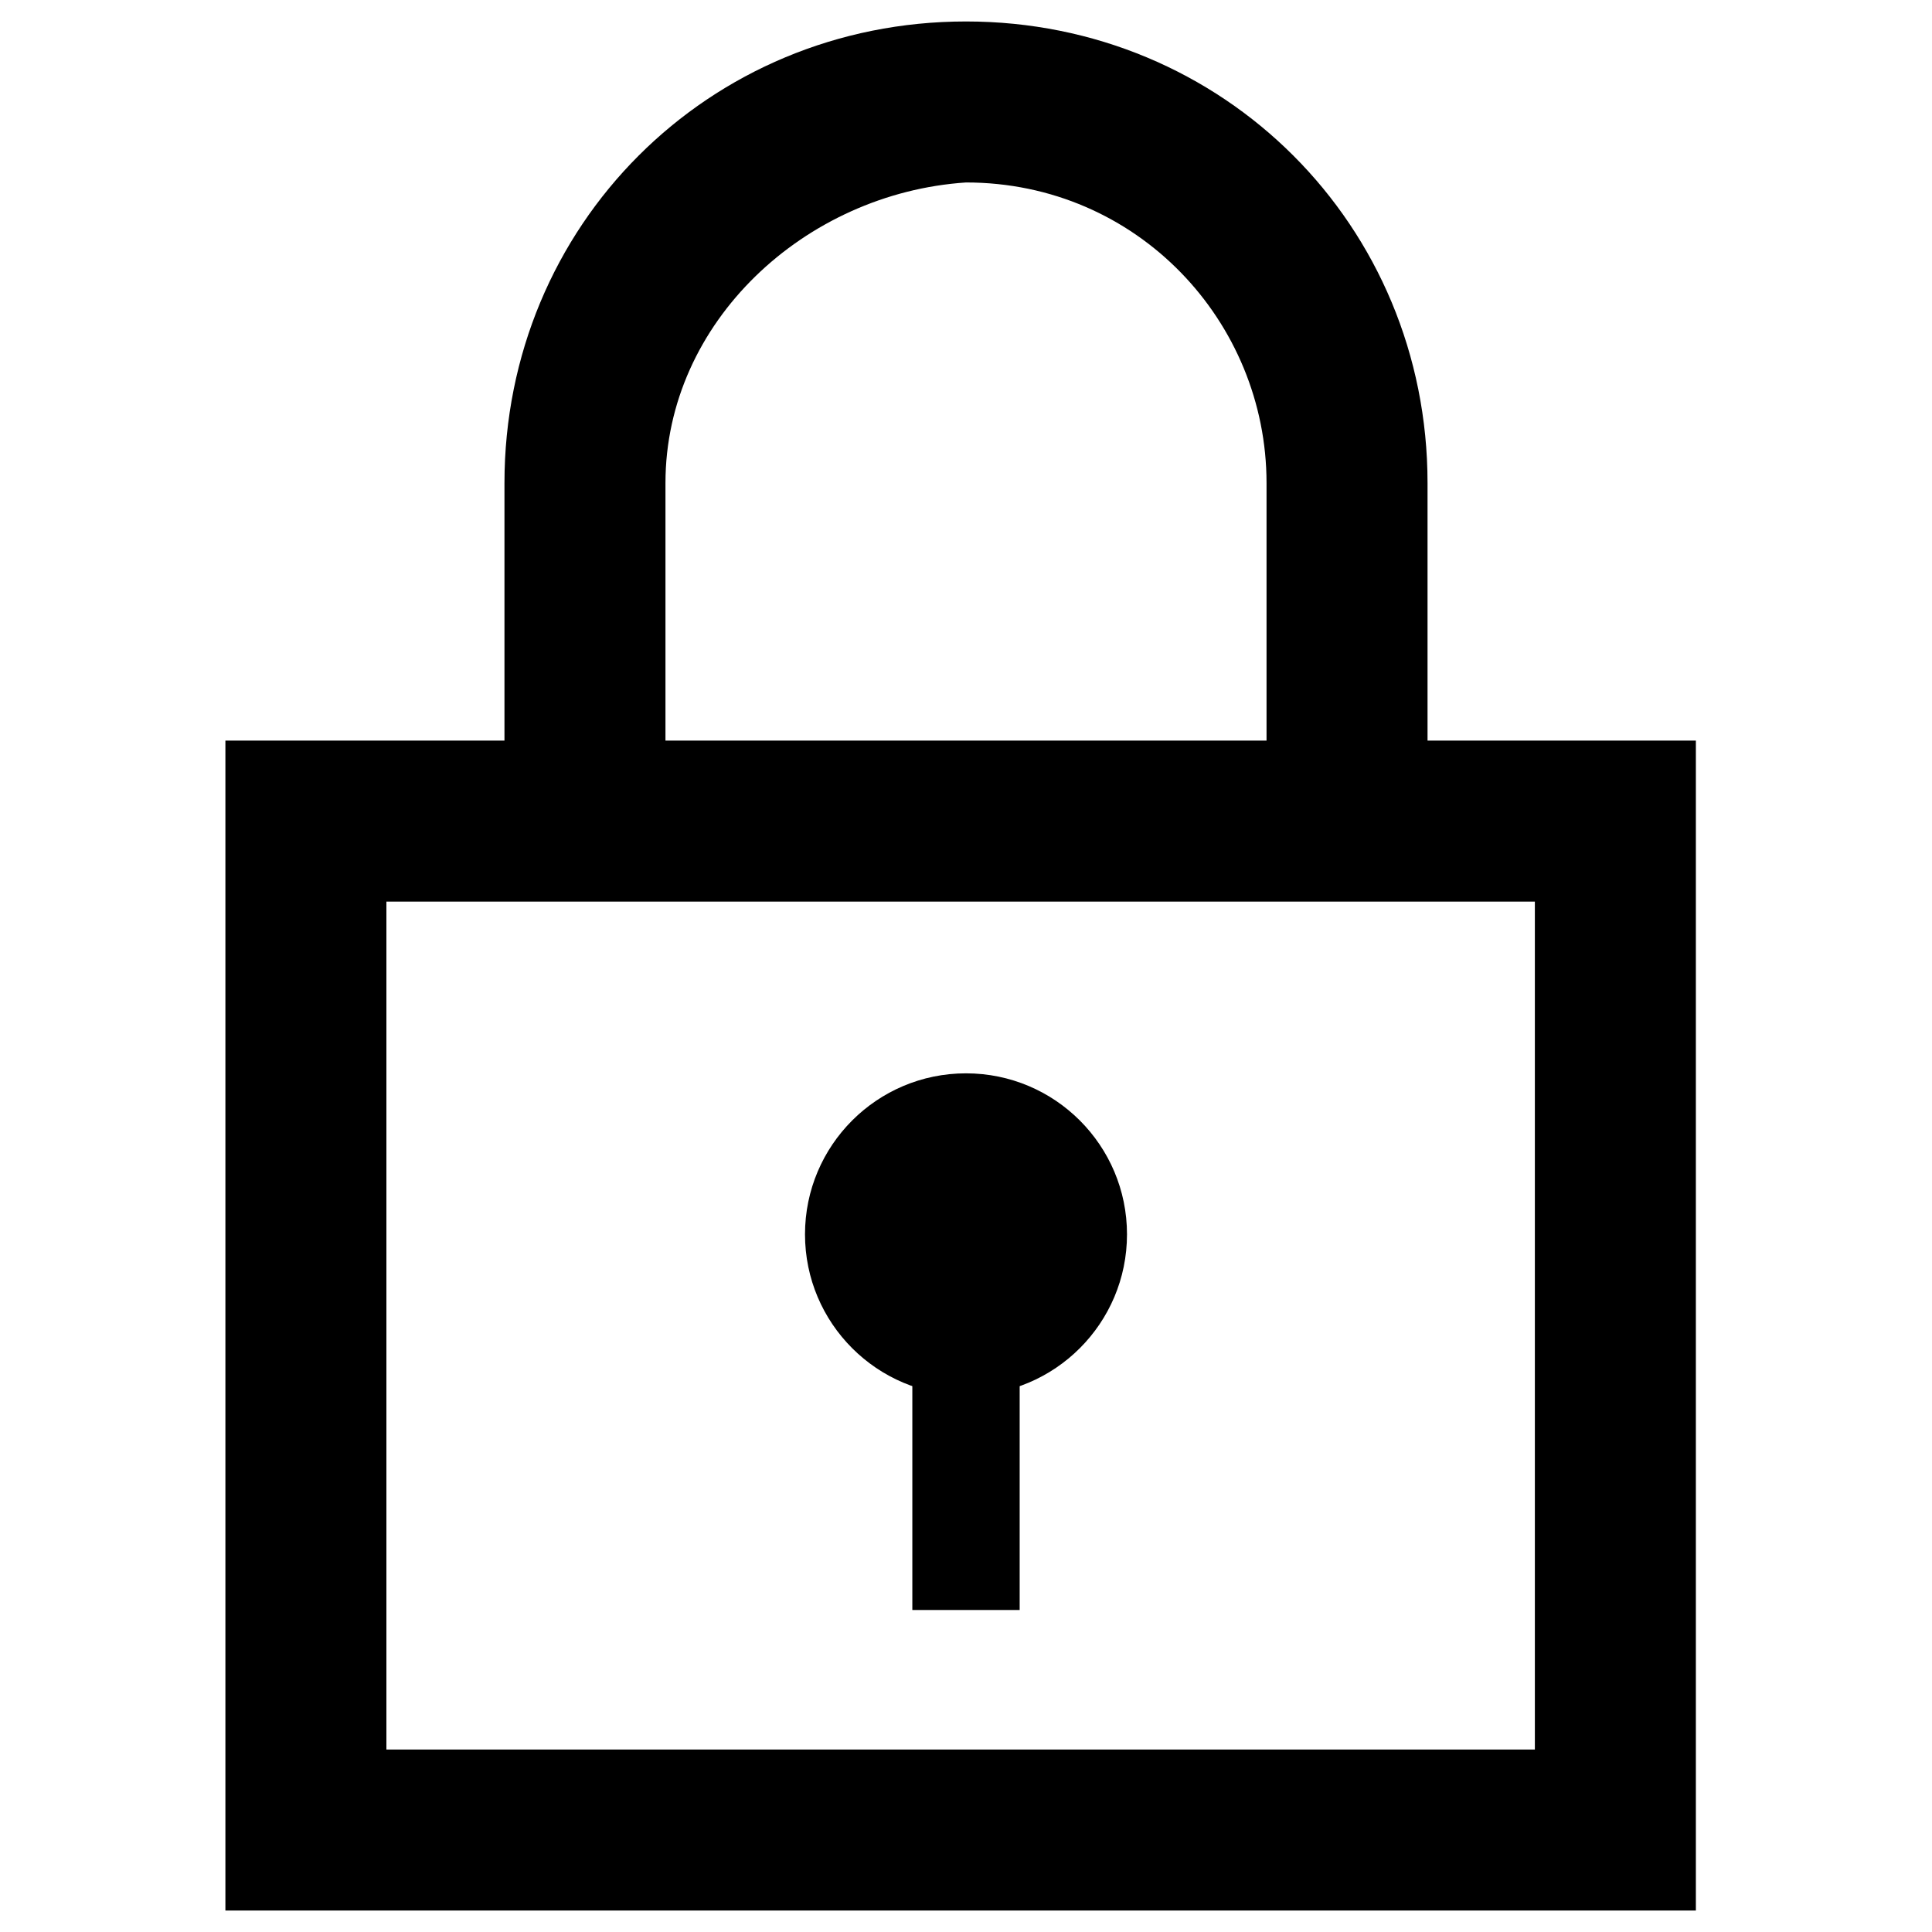 <svg xmlns="http://www.w3.org/2000/svg" viewBox="0 0 18 18" height="18" width="18" style="height: 18px; width: 18px;"><path d="M15.9 17.8H2.1V6.9h13.7v10.9zM3.6 16.3h10.7V8.4H3.6v7.9z"></path><path d="M13.3 7.6h-1.5V4.5c0-1.5-1.2-2.8-2.8-2.8-1.5.1-2.8 1.3-2.8 2.8v3.1H4.7V4.5C4.7 2.1 6.6.2 9 .2s4.3 1.9 4.3 4.3v3.1z"></path><circle cx="9" cy="11.5" r="1.5"></circle><g><path d="M8.5 11h1v4h-1z"></path></g></svg>

